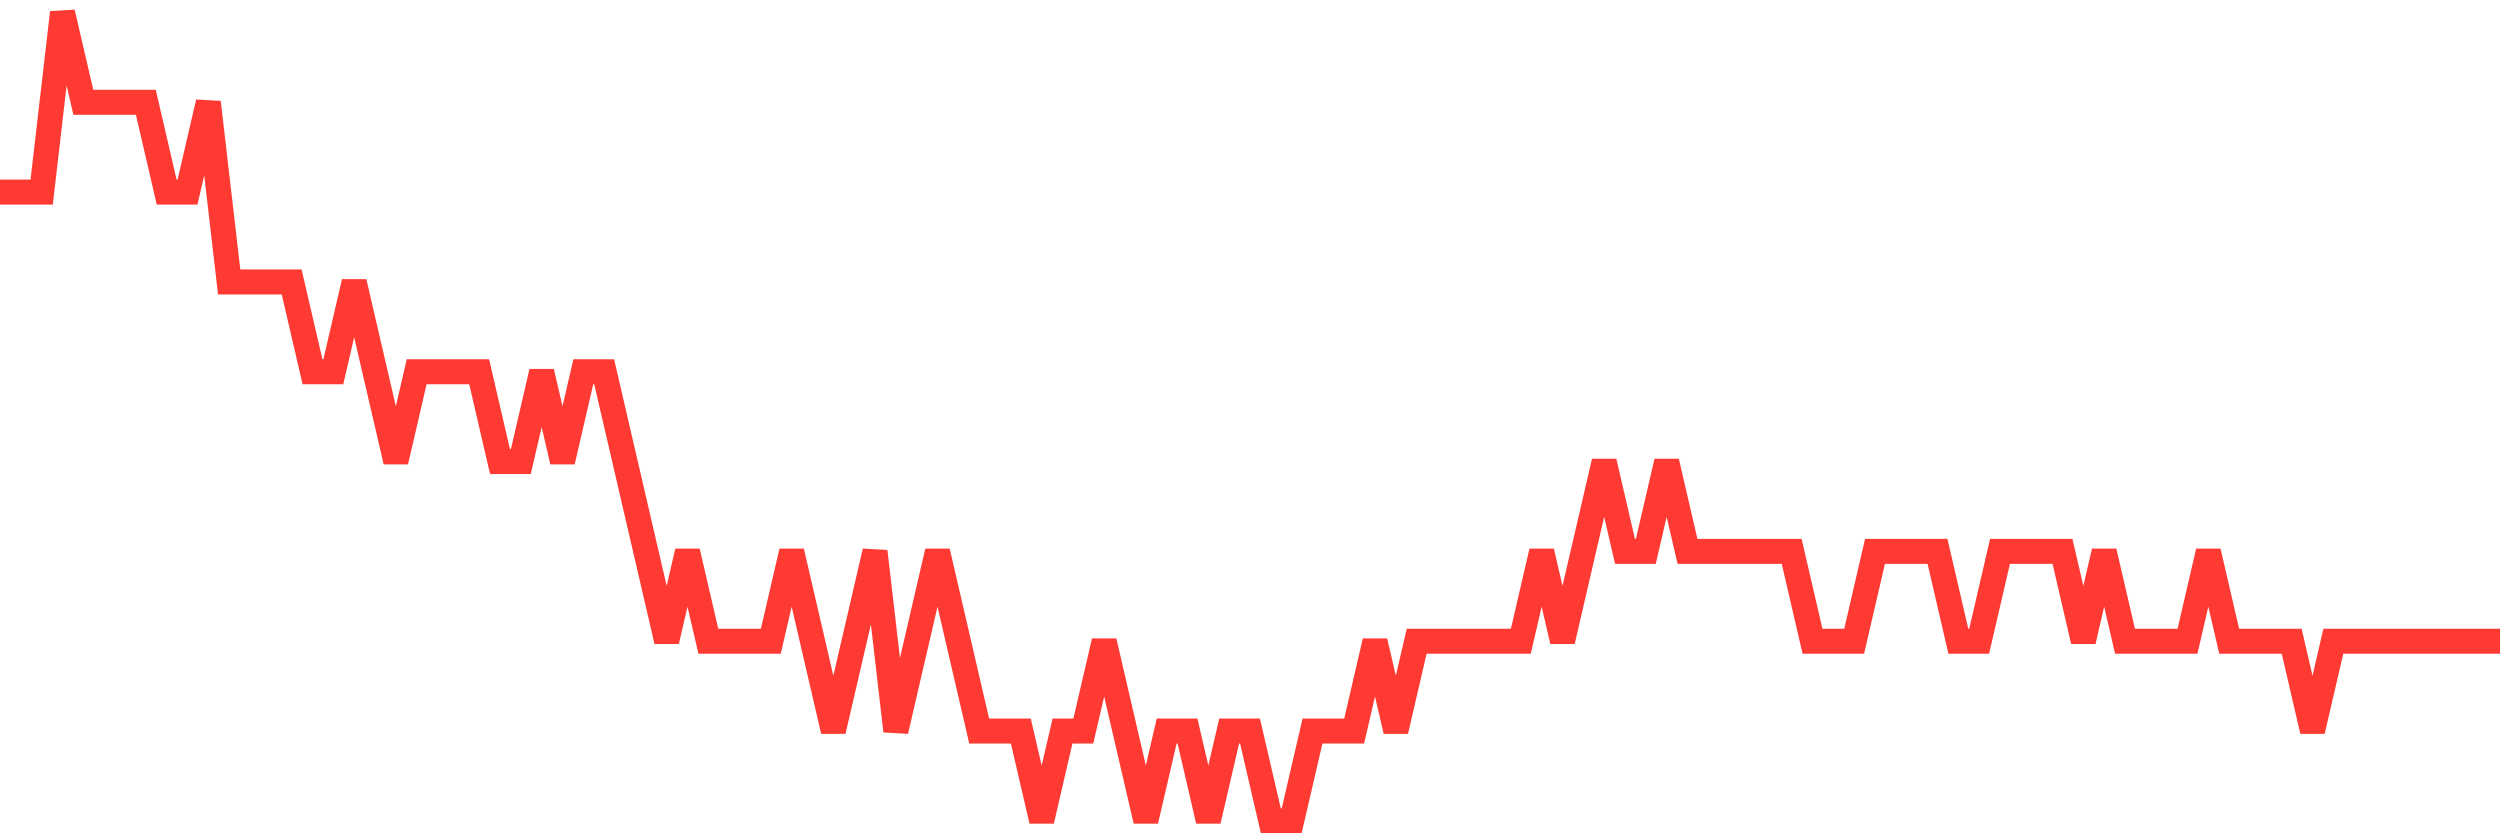 <svg
  xmlns="http://www.w3.org/2000/svg"
  xmlns:xlink="http://www.w3.org/1999/xlink"
  width="120"
  height="40"
  viewBox="0 0 120 40"
  preserveAspectRatio="none"
>
  <polyline
    points="0,9.222 1,9.222 2,9.222 3,0.6 4,4.911 5,4.911 6,4.911 7,4.911 8,9.222 9,9.222 10,4.911 11,13.533 12,13.533 13,13.533 14,13.533 15,17.844 16,17.844 17,13.533 18,17.844 19,22.156 20,17.844 21,17.844 22,17.844 23,17.844 24,22.156 25,22.156 26,17.844 27,22.156 28,17.844 29,17.844 30,22.156 31,26.467 32,30.778 33,26.467 34,30.778 35,30.778 36,30.778 37,30.778 38,26.467 39,30.778 40,35.089 41,30.778 42,26.467 43,35.089 44,30.778 45,26.467 46,30.778 47,35.089 48,35.089 49,35.089 50,39.4 51,35.089 52,35.089 53,30.778 54,35.089 55,39.4 56,35.089 57,35.089 58,39.4 59,35.089 60,35.089 61,39.4 62,39.4 63,35.089 64,35.089 65,35.089 66,30.778 67,35.089 68,30.778 69,30.778 70,30.778 71,30.778 72,30.778 73,30.778 74,26.467 75,30.778 76,26.467 77,22.156 78,26.467 79,26.467 80,22.156 81,26.467 82,26.467 83,26.467 84,26.467 85,26.467 86,26.467 87,30.778 88,30.778 89,30.778 90,26.467 91,26.467 92,26.467 93,26.467 94,30.778 95,30.778 96,26.467 97,26.467 98,26.467 99,26.467 100,30.778 101,26.467 102,30.778 103,30.778 104,30.778 105,30.778 106,26.467 107,30.778 108,30.778 109,30.778 110,30.778 111,35.089 112,30.778 113,30.778 114,30.778 115,30.778 116,30.778 117,30.778 118,30.778 119,30.778 120,30.778"
    fill="none"
    stroke="#ff3a33"
    stroke-width="1.2"
  >
  </polyline>
</svg>